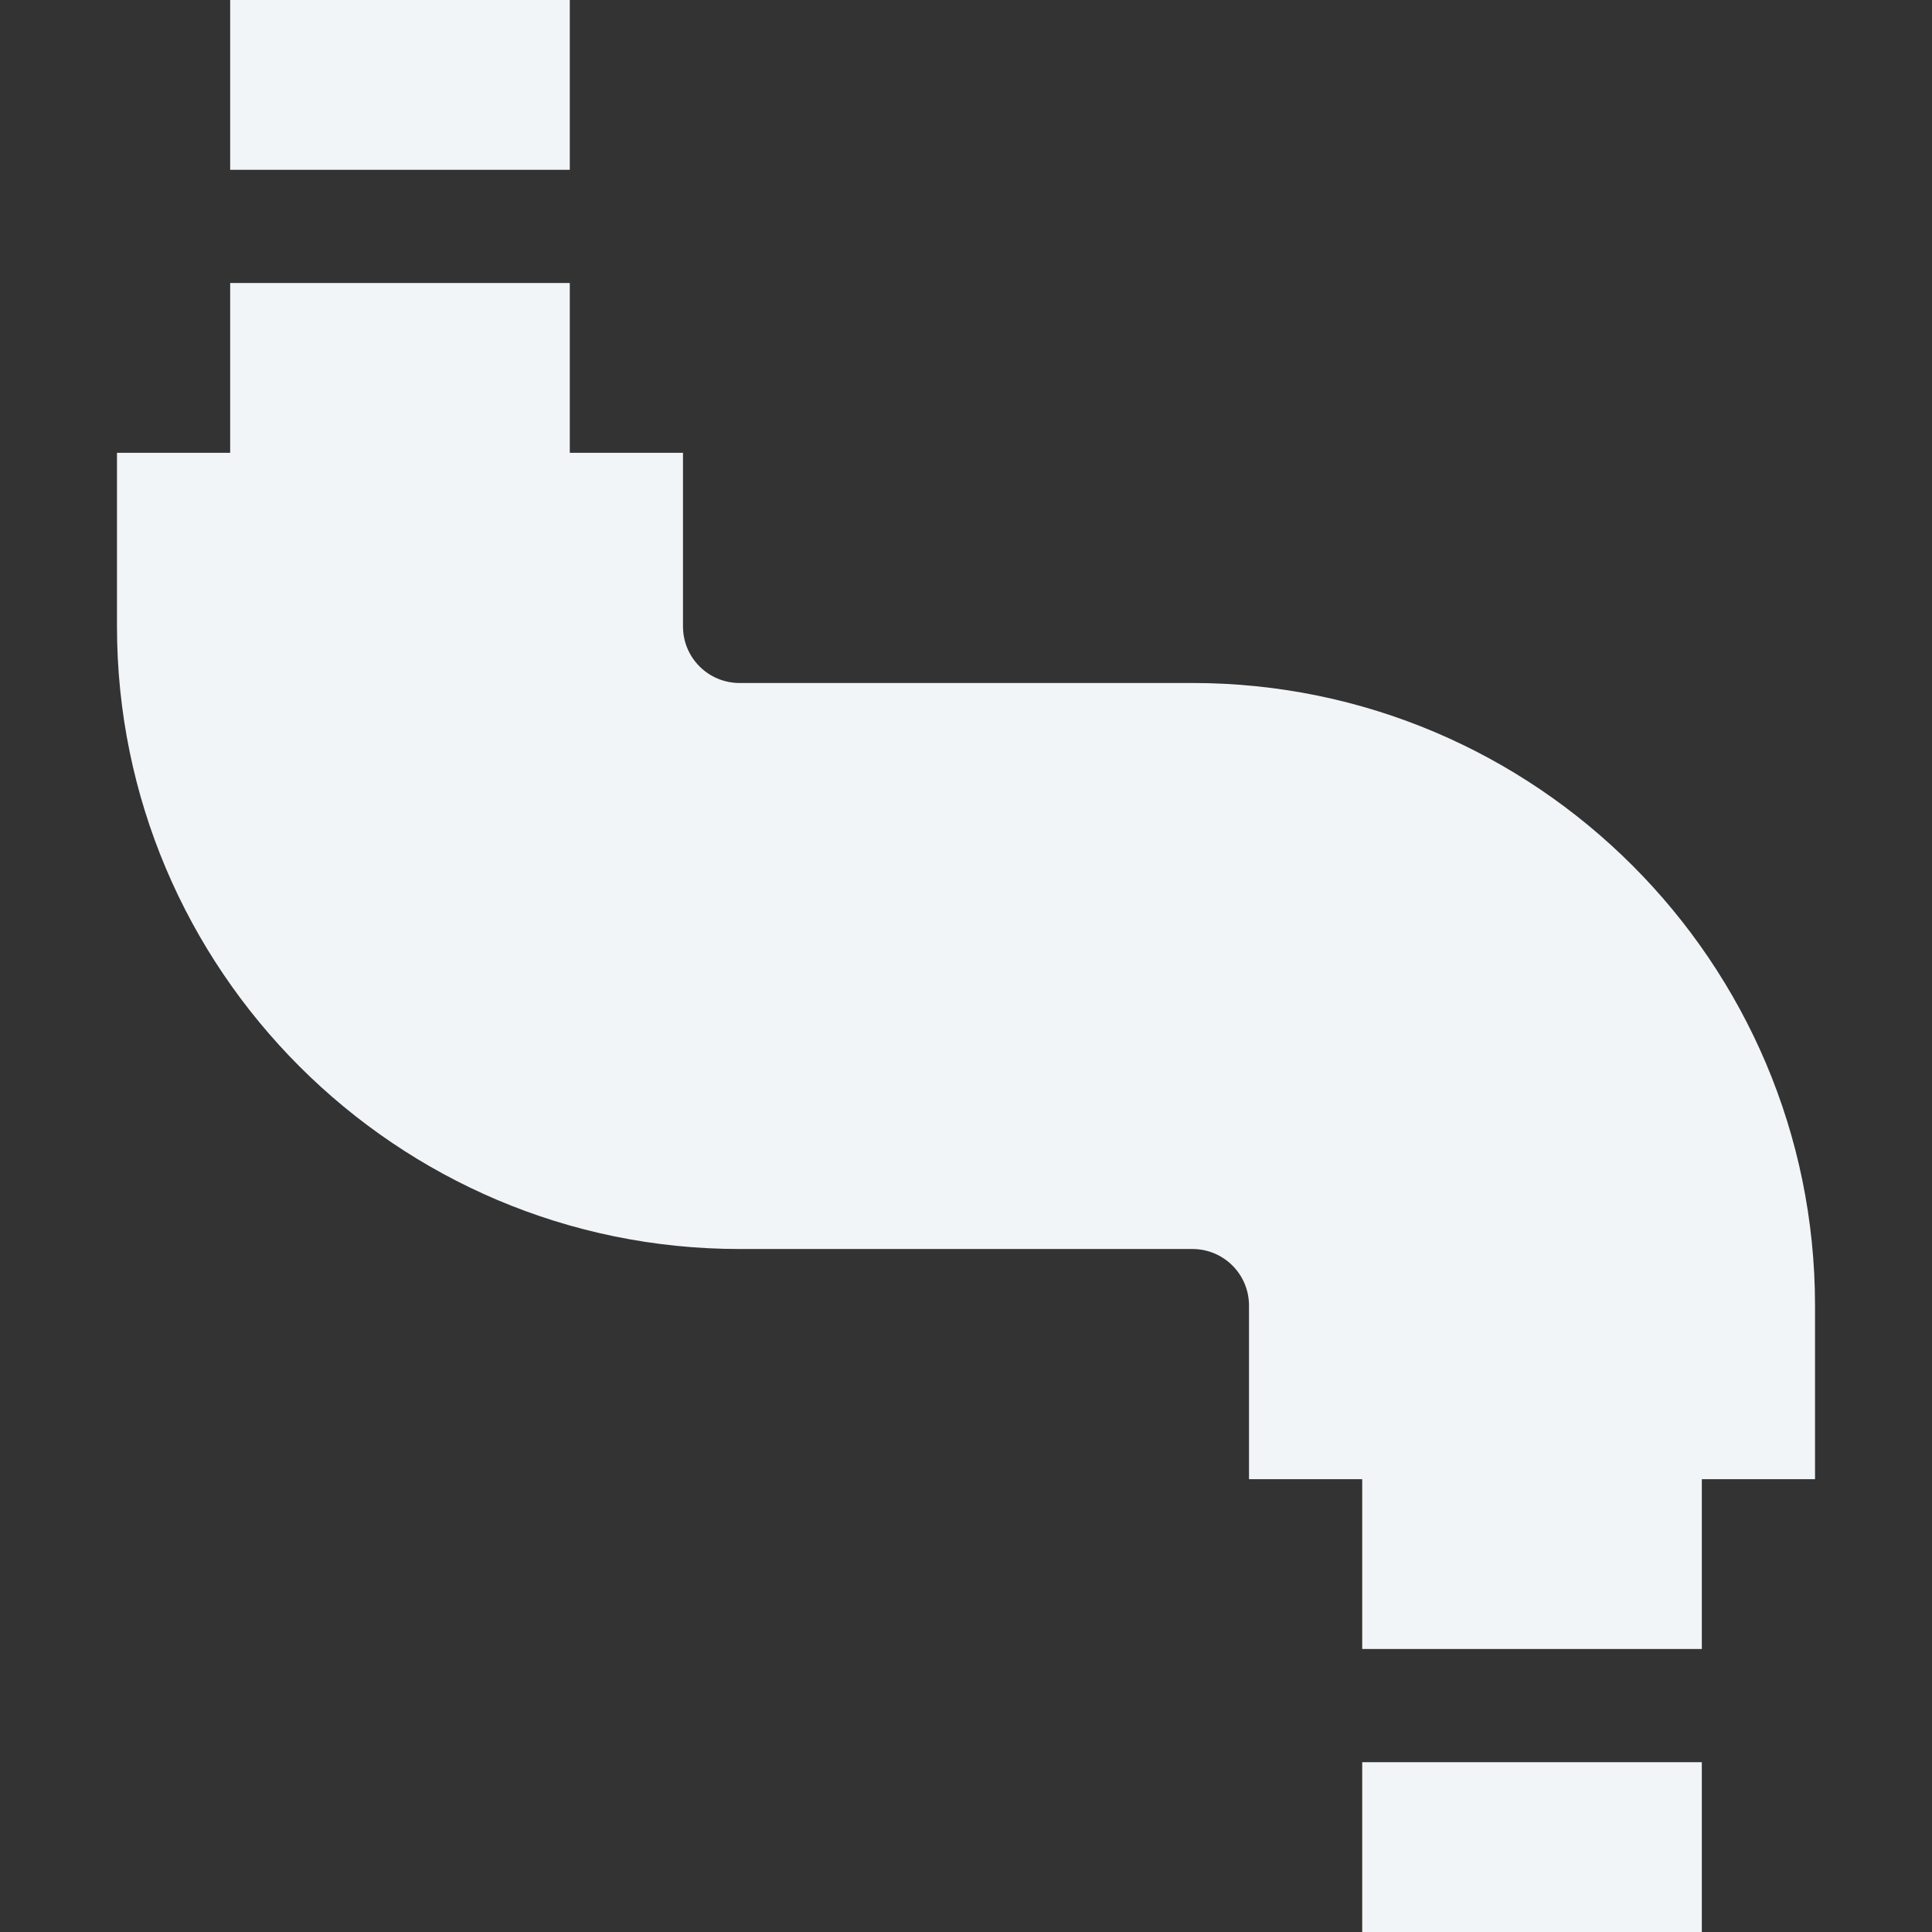 <?xml version="1.0" encoding="UTF-8"?> <!-- Generator: Adobe Illustrator 24.2.3, SVG Export Plug-In . SVG Version: 6.00 Build 0) --> <svg xmlns="http://www.w3.org/2000/svg" xmlns:xlink="http://www.w3.org/1999/xlink" version="1.1" id="Capa_1" x="0px" y="0px" viewBox="0 0 512 512" style="enable-background:new 0 0 512 512;" xml:space="preserve"><rect x="0" y="0" width="512" height="512" fill="#333333" stroke="none"/> <style type="text/css"> .st0{fill:#F1F5F7;} </style> <g> <path class="st0" d="M61,0h90v45H61V0z"></path> <path class="st0" d="M361,467h90v45h-90V467z"></path> <path class="st0" d="M451,392h30v-46c0-91-74-165-165-165H196c-8.3,0-15-6.7-15-15v-46h-30V75H61v45H31v46c0,91,74,165,165,165h120 c8.3,0,15,6.7,15,15v46h30v45h90V392z"></path> </g> </svg> 